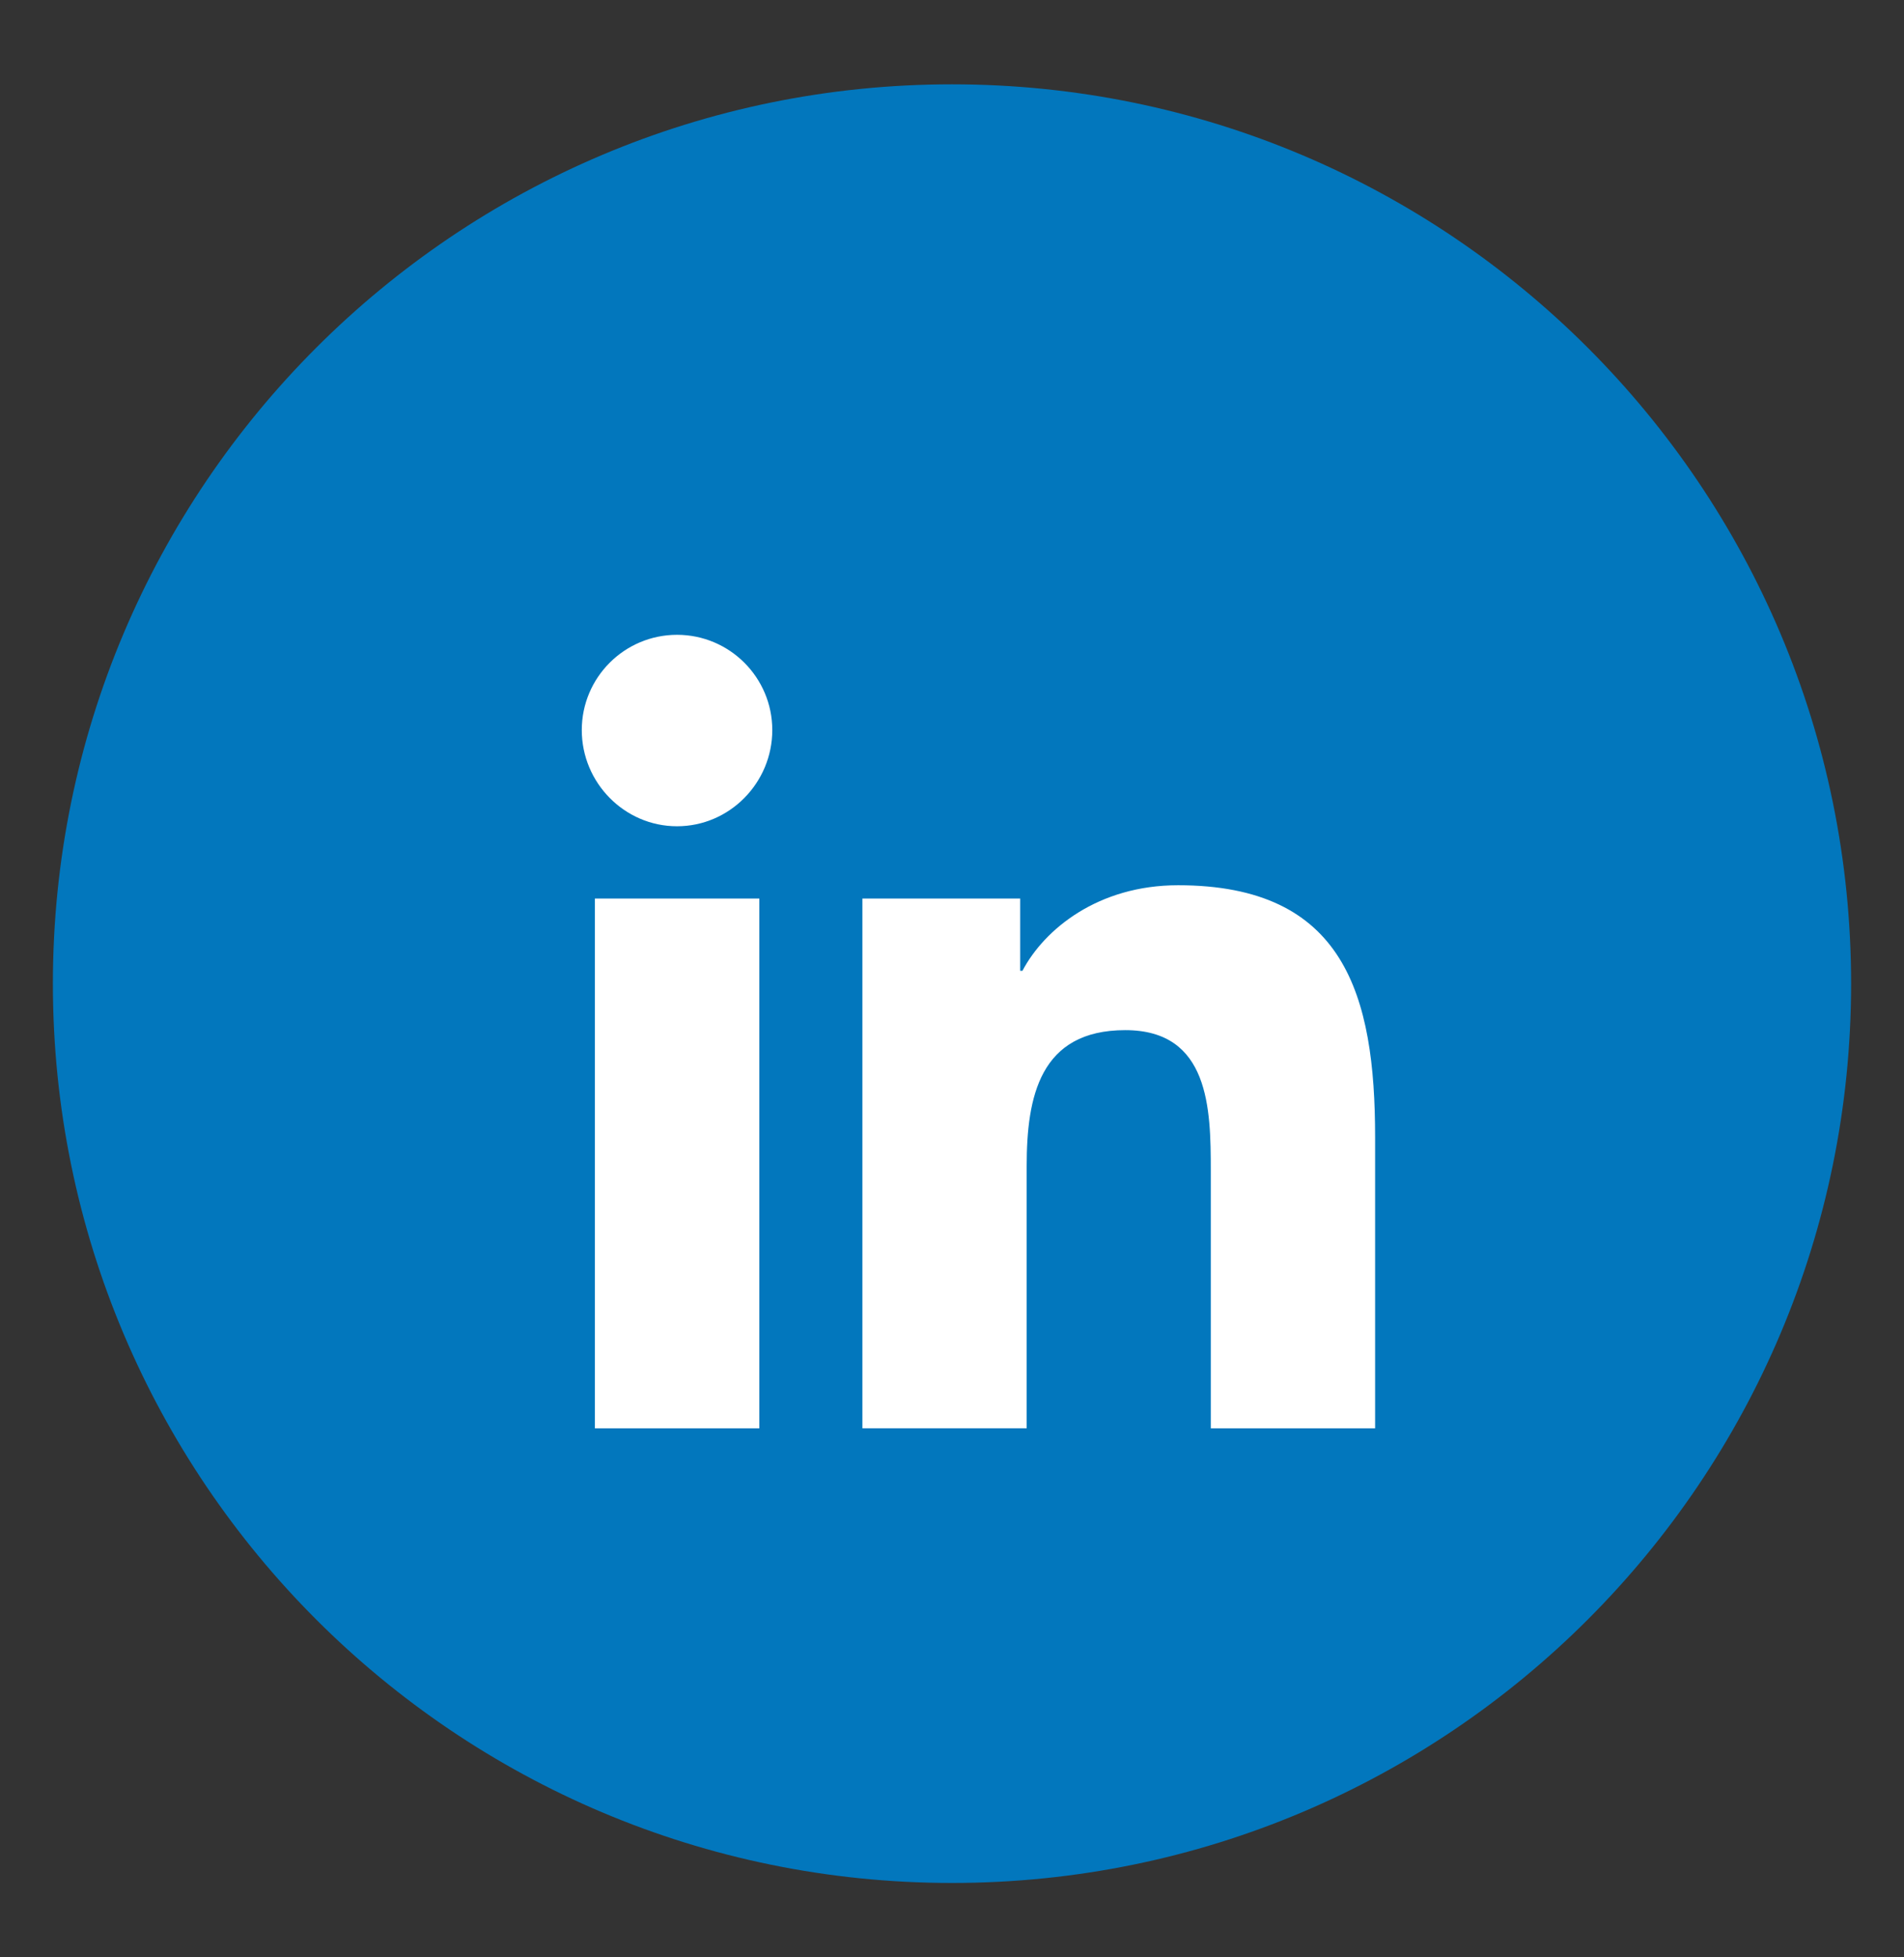 <svg width="36" height="37" viewBox="0 0 36 37" fill="none" xmlns="http://www.w3.org/2000/svg">
<rect x="0" y="0" width="36" height="37" fill="#333333" stroke="none"/>
<path fill-rule="evenodd" clip-rule="evenodd" d="M18 1.594C27.389 1.594 35 9.205 35 18.594C35 27.983 27.389 35.594 18 35.594C8.611 35.594 1 27.983 1 18.594C1 9.205 8.611 1.594 18 1.594Z" fill="#0277BD"/>
<path fill-rule="evenodd" clip-rule="evenodd" d="M11 13.801C11 12.807 11.807 12 12.801 12C13.795 12 14.602 12.807 14.602 13.801C14.602 14.796 13.796 15.619 12.801 15.619C11.807 15.619 11 14.796 11 13.801ZM25.996 27V26.999H26V21.498C26 18.807 25.421 16.734 22.274 16.734C20.762 16.734 19.747 17.564 19.332 18.351H19.289V16.985H16.306V26.999H19.412V22.041C19.412 20.735 19.659 19.473 21.276 19.473C22.869 19.473 22.893 20.963 22.893 22.125V27H25.996ZM11.248 16.985H14.357V27H11.248V16.985Z" fill="white"/>
</svg>
